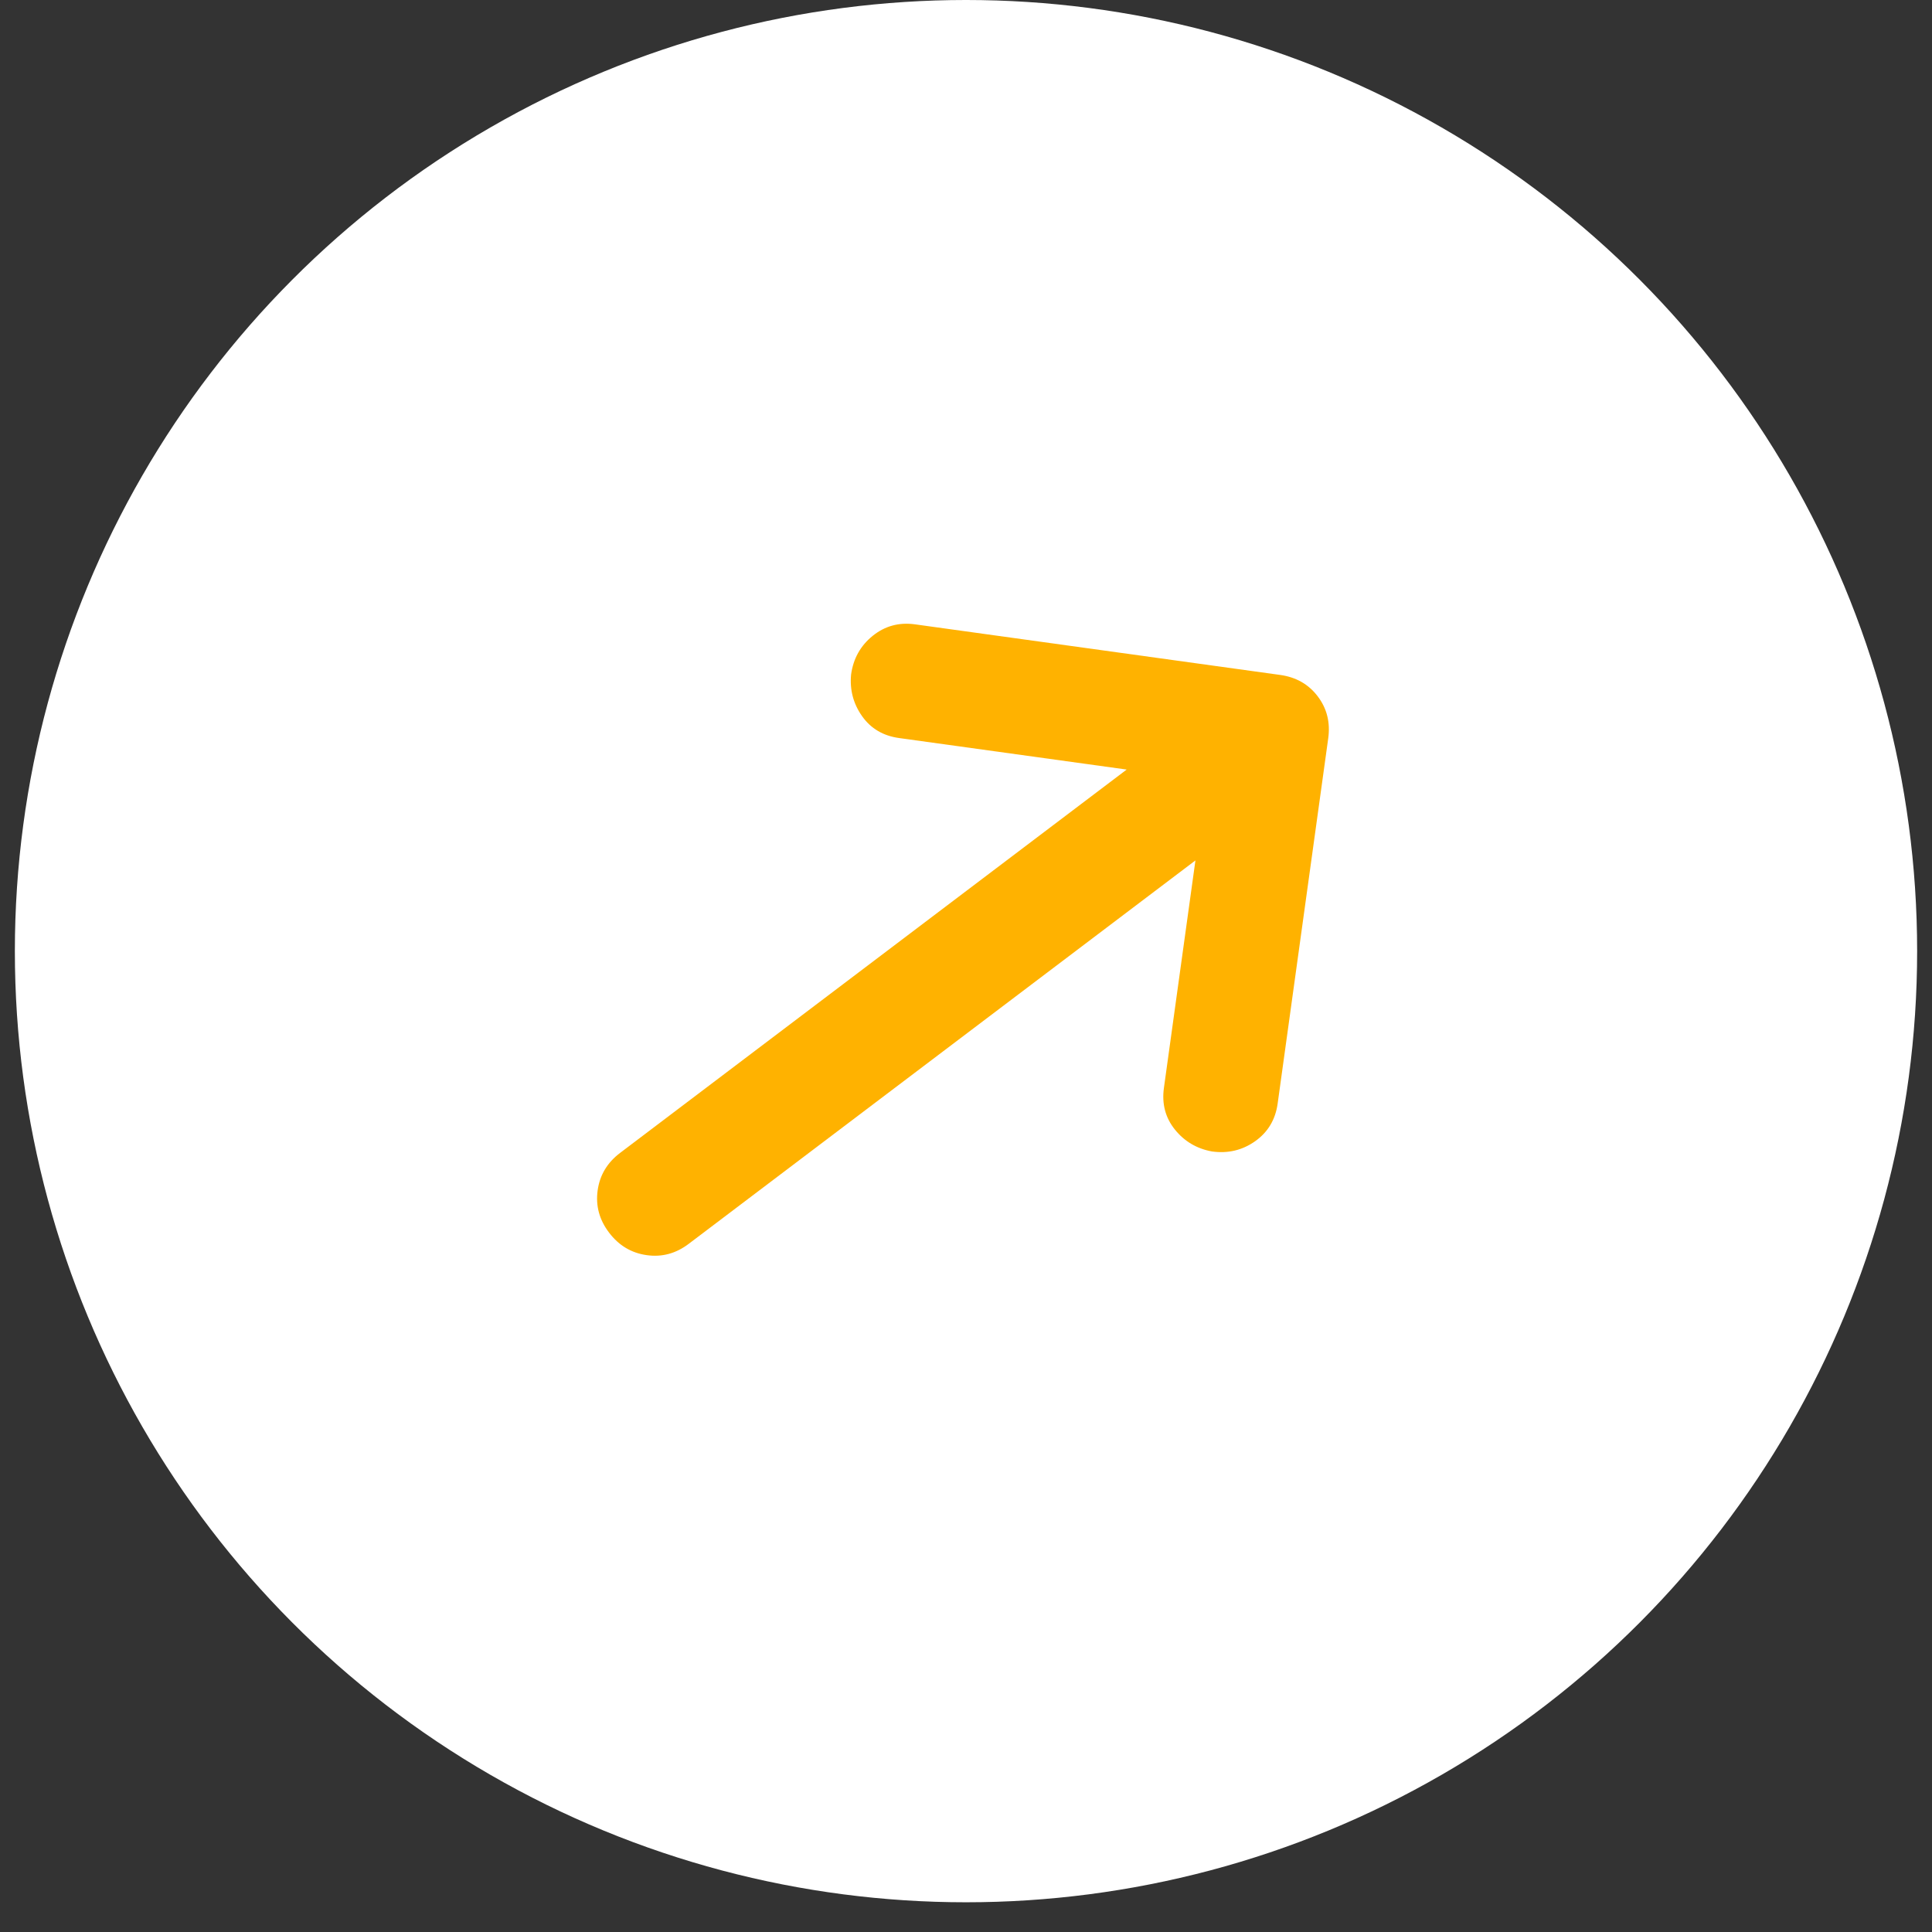 <?xml version="1.0" encoding="UTF-8"?>
<svg xmlns="http://www.w3.org/2000/svg" width="65" height="65" viewBox="0 0 65 65" fill="none">
  <rect x="0" y="0" width="65" height="65" fill="#333333" stroke="none"/>
  <circle cx="32.5" cy="32" r="32" fill="white"></circle>
  <path d="M40.219 28.948L39.159 36.6C39.084 37.137 39.208 37.605 39.528 38.003C39.849 38.401 40.265 38.647 40.778 38.74C41.315 38.814 41.798 38.699 42.228 38.395C42.658 38.09 42.91 37.669 42.985 37.13L44.686 24.846C44.761 24.309 44.644 23.837 44.335 23.43C44.027 23.022 43.604 22.781 43.067 22.707L30.783 21.005C30.246 20.931 29.773 21.06 29.362 21.391C28.951 21.723 28.709 22.156 28.634 22.692C28.585 23.209 28.709 23.677 29.004 24.095C29.299 24.512 29.715 24.758 30.253 24.831L37.906 25.891L20.864 38.787C20.431 39.114 20.178 39.536 20.107 40.051C20.036 40.567 20.164 41.04 20.492 41.471C20.82 41.903 21.241 42.155 21.757 42.228C22.272 42.301 22.745 42.173 23.177 41.843L40.219 28.948Z" fill="#FFB200"></path>
</svg>
